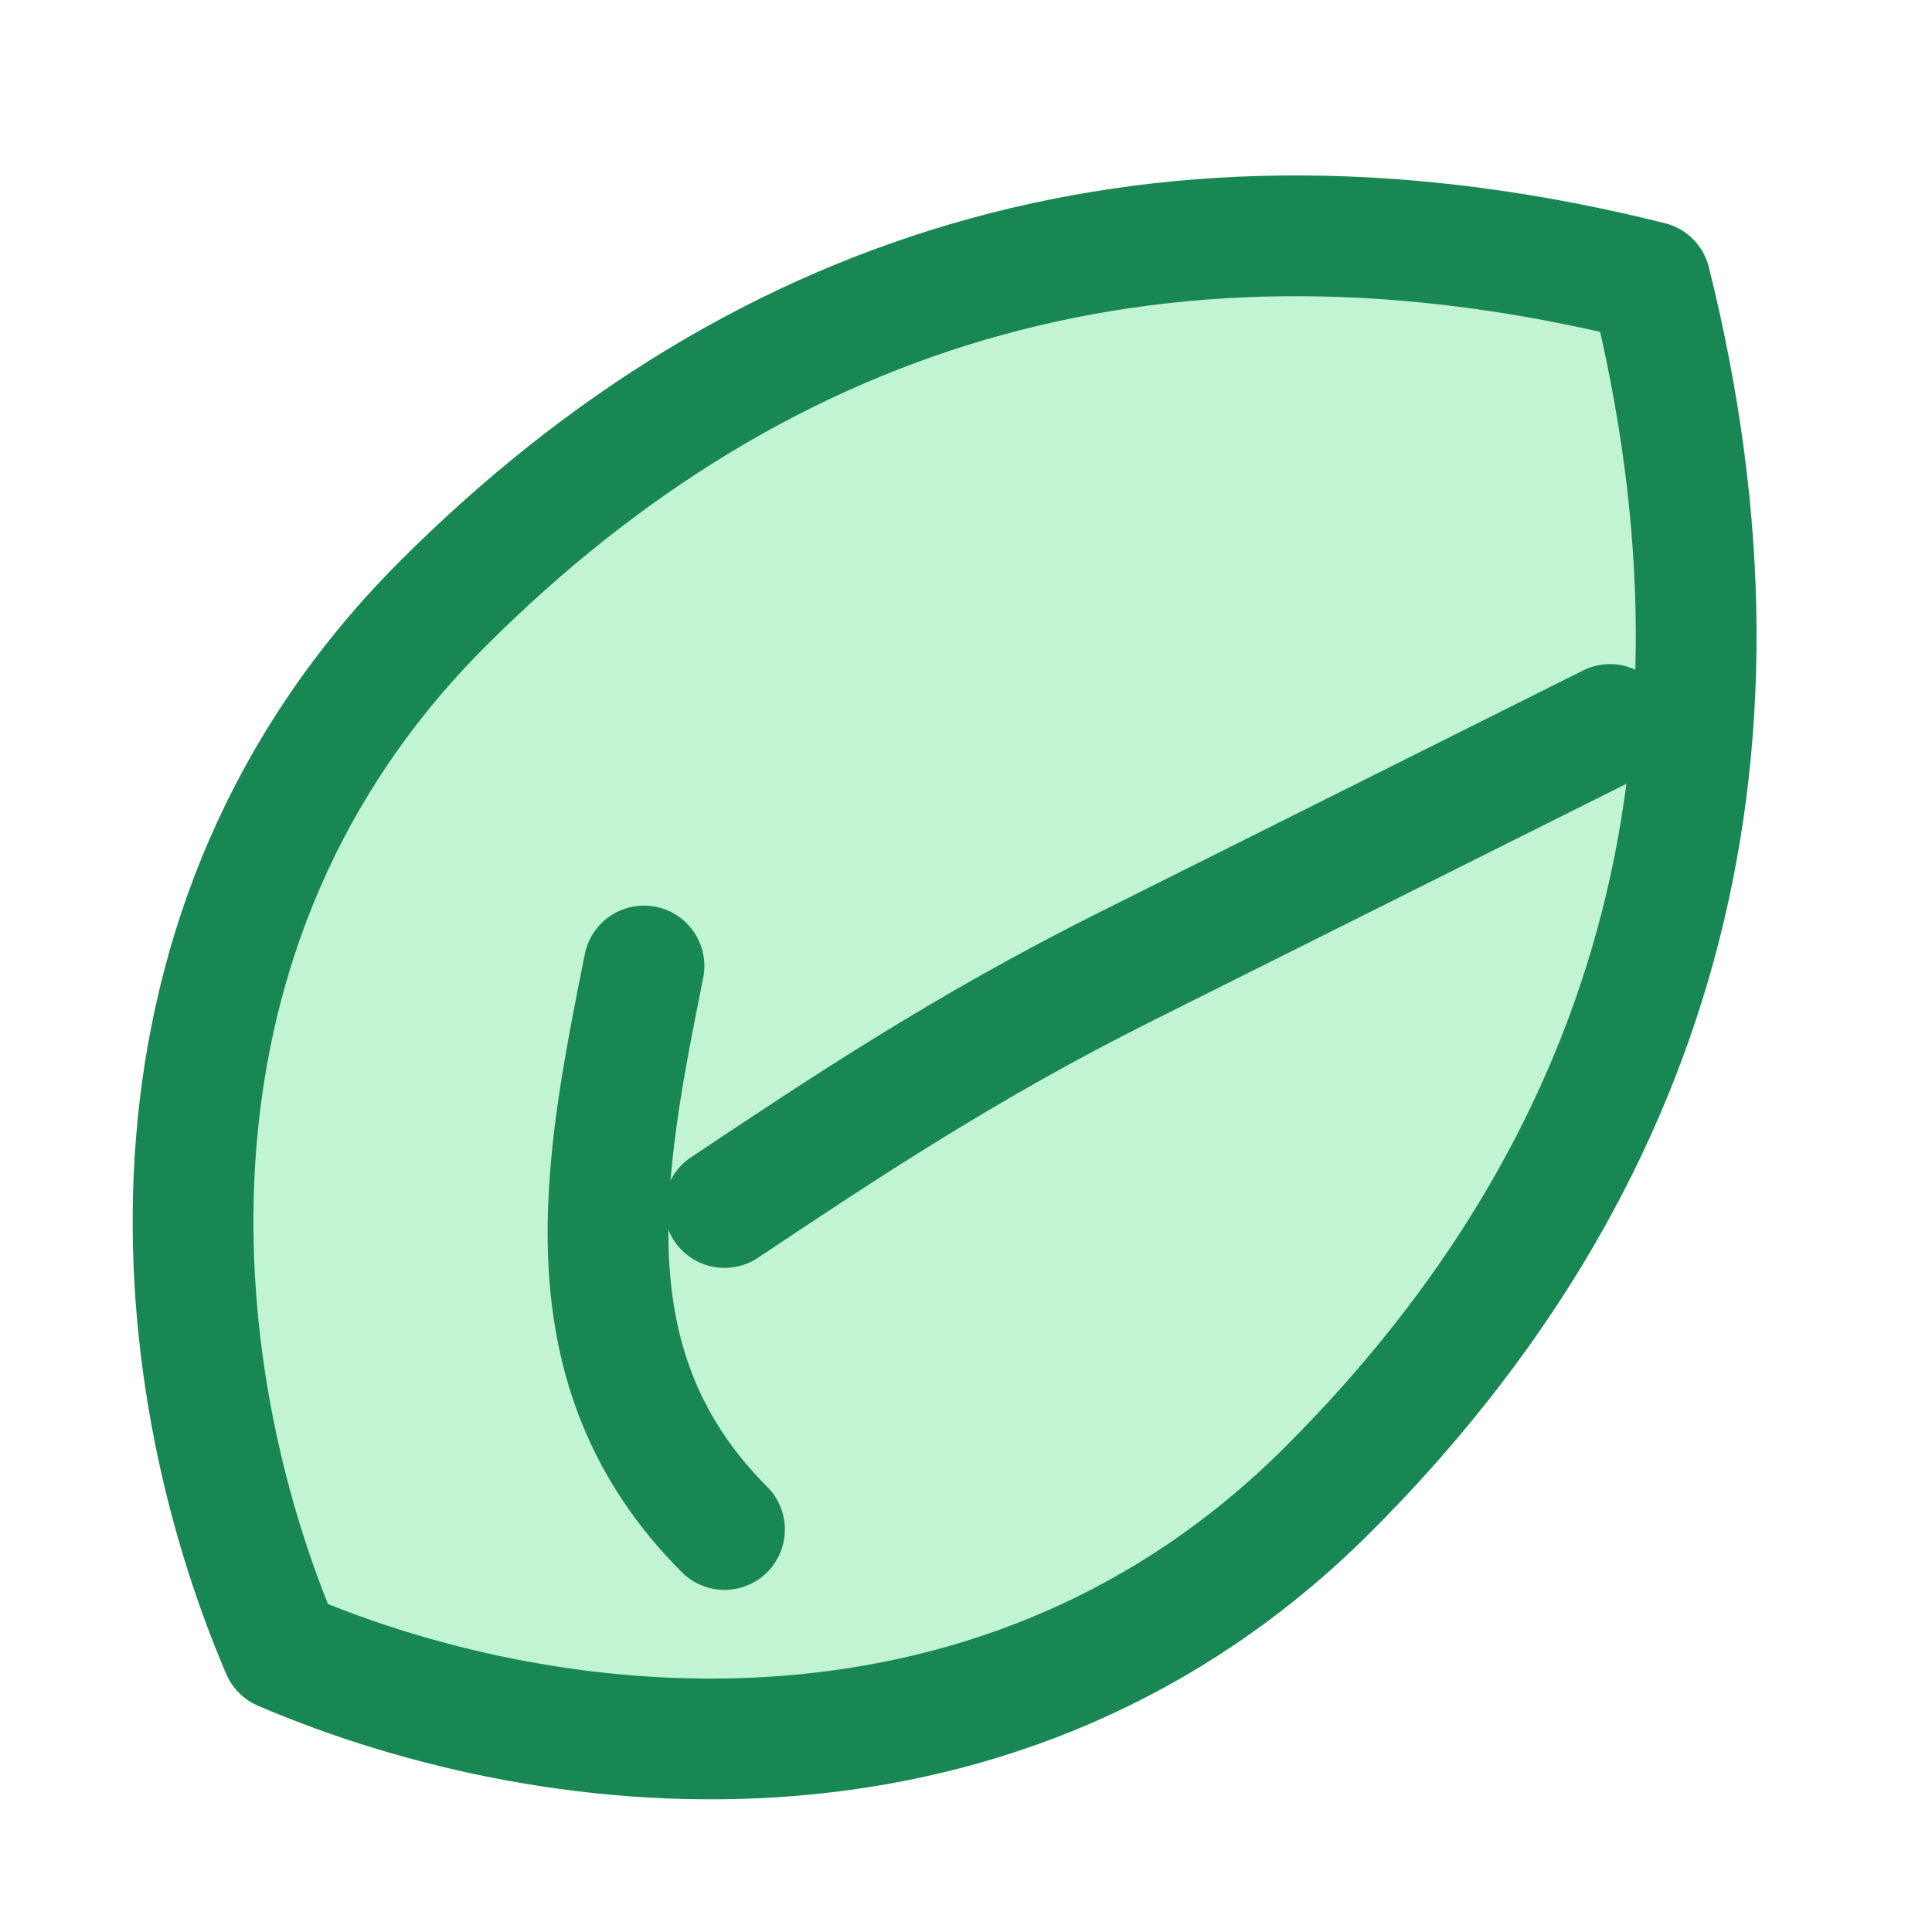 <svg xmlns="http://www.w3.org/2000/svg" viewBox="0 0 24 24" width="24" height="24" fill="none">
  <path d="M20.5 3.5C14.5 2 9.5 3.5 5.5 7.5 1.5 11.5 2 17 3.5 20.5c3.5 1.5 9 2 13-2 4-4 5.5-9 4-15z" stroke="#198754" stroke-width="1.5" stroke-linecap="round" stroke-linejoin="round" fill="#4ade80" fill-opacity="0.35"/>
  <path d="M9 15c1.5-1 3-2 5-3 2-1 4-2 6-3" stroke="#198754" stroke-width="1.5" stroke-linecap="round"/>
  <path d="M8 12c-.5 2.5-1 5 1 7" stroke="#198754" stroke-width="1.5" stroke-linecap="round"/>
</svg>
